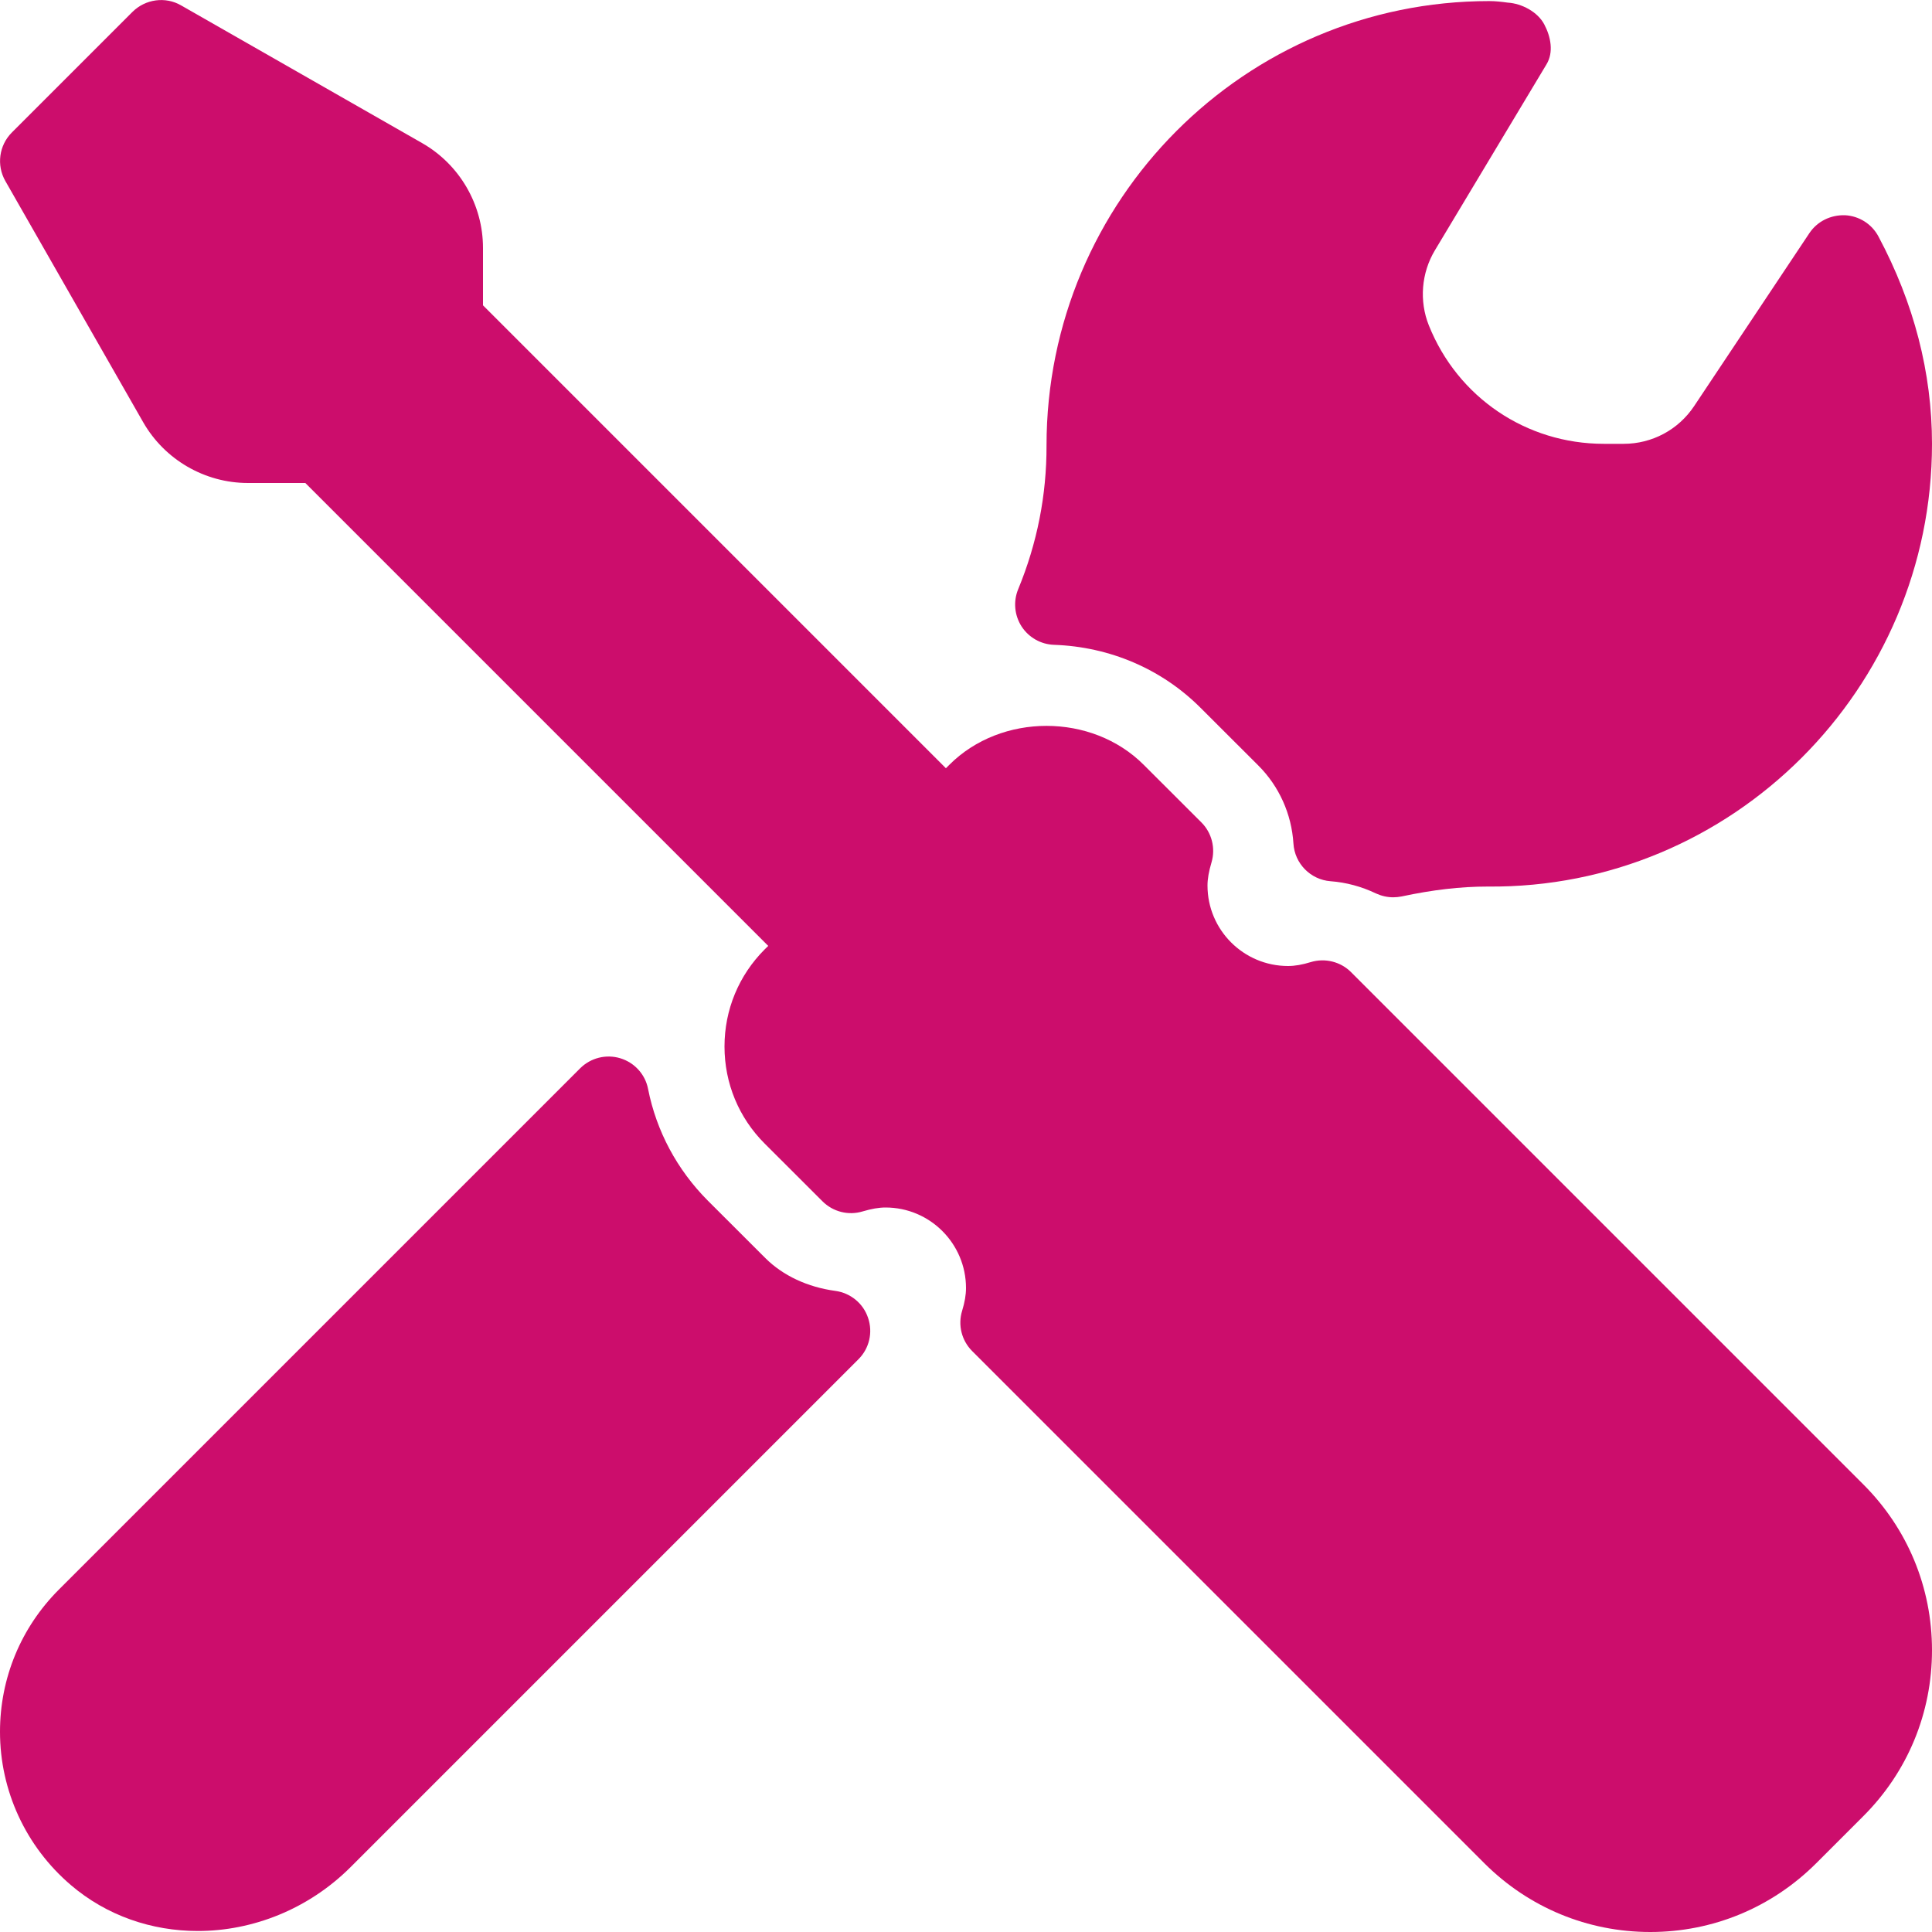 <svg width="25" height="25" viewBox="0 0 25 25" fill="none" xmlns="http://www.w3.org/2000/svg">
<g clip-path="url(#clip0)">
<path d="M17.483 12.58C17.348 12.444 17.146 12.394 16.963 12.449C16.849 12.484 16.756 12.5 16.667 12.5C16.092 12.5 15.625 12.033 15.625 11.459C15.625 11.372 15.642 11.277 15.677 11.159C15.731 10.976 15.681 10.777 15.546 10.642L14.799 9.896C14.128 9.225 12.956 9.225 12.285 9.896L12.24 9.941L6.25 3.951V3.209C6.25 2.65 5.949 2.13 5.463 1.852L2.342 0.069C2.141 -0.047 1.883 -0.013 1.715 0.153L0.153 1.715C-0.013 1.881 -0.047 2.138 0.069 2.342L1.853 5.464C2.131 5.949 2.65 6.25 3.209 6.25H3.951L9.941 12.24L9.896 12.284C9.56 12.62 9.375 13.066 9.375 13.542C9.375 14.017 9.56 14.464 9.896 14.799L10.643 15.545C10.779 15.681 10.979 15.731 11.161 15.676C11.277 15.642 11.371 15.625 11.459 15.625C12.034 15.625 12.5 16.093 12.5 16.667C12.5 16.756 12.484 16.85 12.45 16.961C12.393 17.146 12.443 17.346 12.58 17.483L19.208 24.111C19.782 24.684 20.545 25 21.355 25C22.164 25 22.927 24.684 23.501 24.111L24.111 23.501C24.685 22.928 25 22.166 25 21.354C25 20.543 24.685 19.781 24.111 19.208L17.483 12.58Z" fill="#CC0D6C"/>
<path d="M13.639 8.344C14.362 8.369 15.035 8.658 15.536 9.16L16.282 9.905C16.552 10.174 16.713 10.534 16.737 10.915C16.753 11.175 16.958 11.383 17.217 11.403C17.418 11.418 17.617 11.471 17.807 11.562C17.877 11.594 17.953 11.611 18.029 11.611C18.064 11.611 18.101 11.607 18.137 11.6C18.541 11.514 18.898 11.472 19.25 11.472C22.418 11.502 25 8.909 25 5.743C25 4.825 24.767 3.922 24.307 3.06C24.221 2.898 24.056 2.794 23.873 2.785C23.688 2.78 23.516 2.864 23.414 3.016L21.922 5.255C21.718 5.561 21.378 5.743 21.01 5.743H20.753C19.75 5.743 18.862 5.142 18.489 4.21C18.363 3.895 18.392 3.532 18.567 3.24L20.012 0.832C20.106 0.676 20.068 0.477 19.983 0.316C19.898 0.154 19.692 0.045 19.51 0.034C19.43 0.023 19.352 0.014 19.271 0.014C16.112 0.014 13.542 2.584 13.542 5.765C13.544 6.404 13.421 7.03 13.175 7.625C13.11 7.783 13.127 7.962 13.219 8.106C13.312 8.249 13.468 8.338 13.639 8.344Z" fill="#CC0D6C"/>
<path d="M10.809 16.704C10.451 16.656 10.131 16.506 9.906 16.282L9.159 15.536C8.762 15.137 8.494 14.638 8.386 14.091C8.35 13.903 8.211 13.75 8.027 13.694C7.843 13.638 7.644 13.688 7.507 13.824L0.763 20.568C0.271 21.06 0 21.714 0 22.41C0 23.172 0.334 23.894 0.915 24.391C1.381 24.79 1.965 24.987 2.559 24.987C3.268 24.987 3.991 24.706 4.539 24.158L11.108 17.589C11.249 17.449 11.297 17.241 11.233 17.054C11.171 16.866 11.006 16.731 10.809 16.704Z" fill="#CC0D6C"/>
</g>
<defs>
<clipPath id="clip0">
<rect width="25" height="25" fill="white"/>
</clipPath>
</defs>
</svg>
